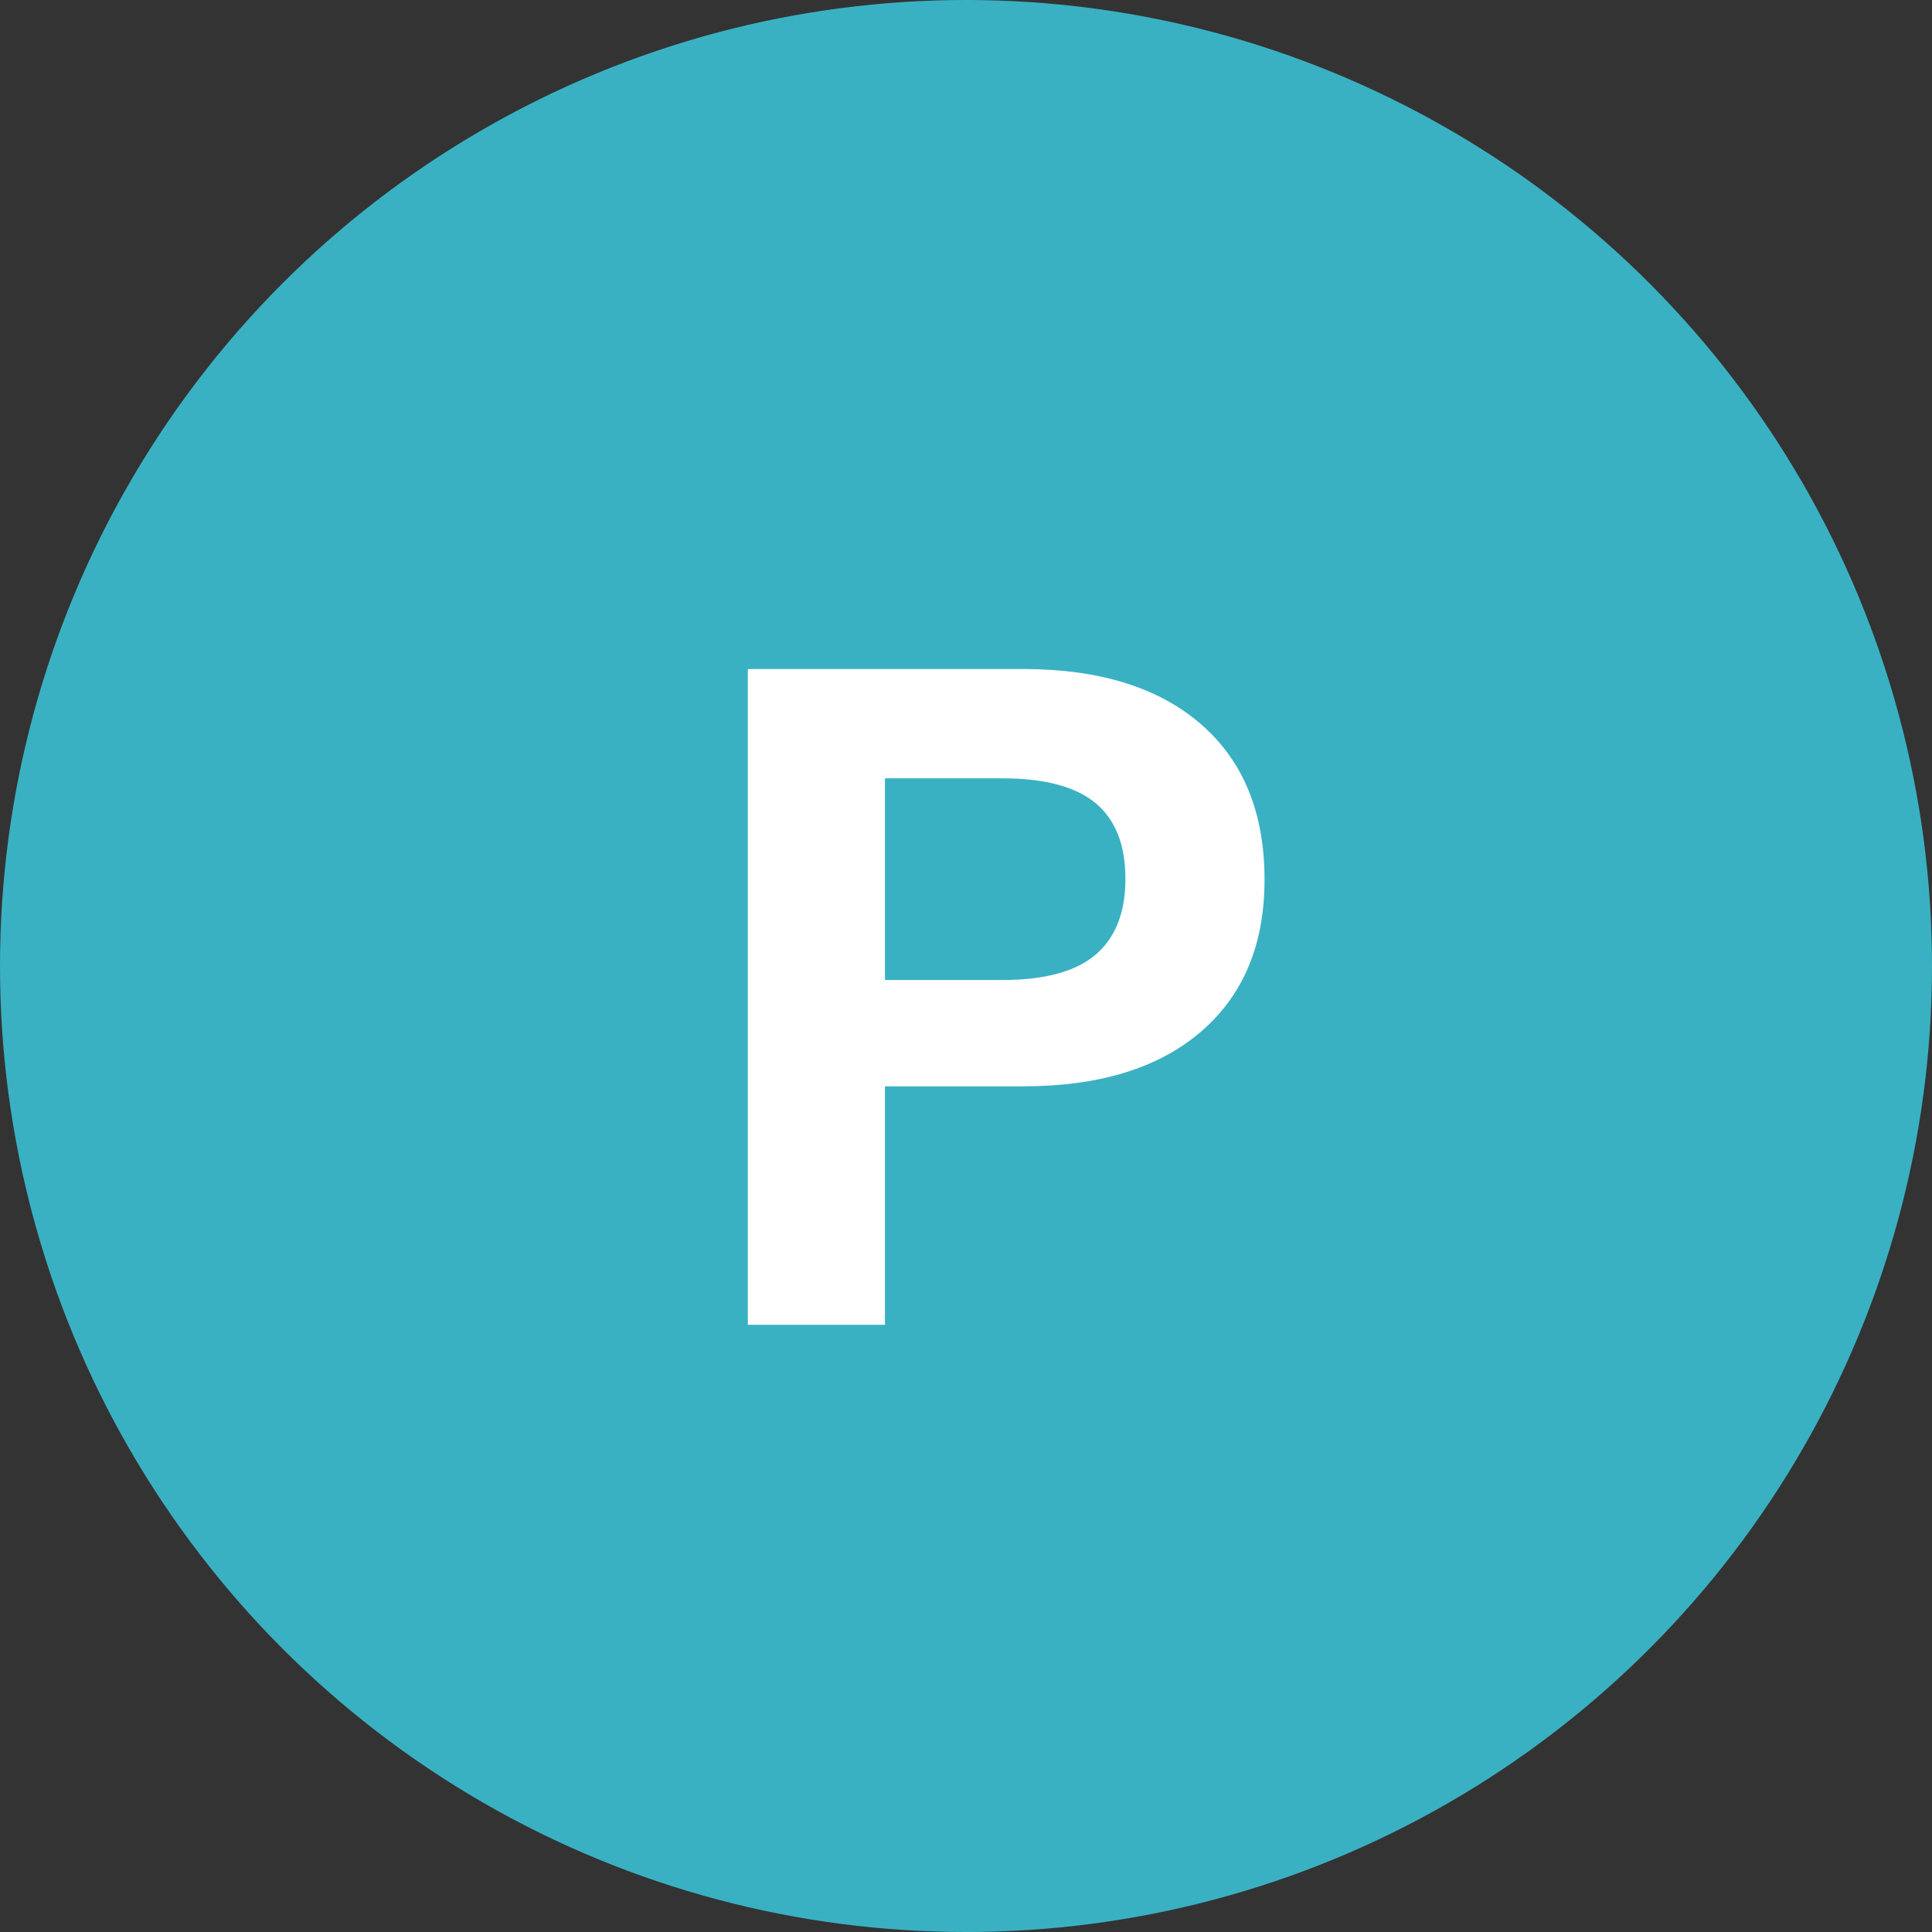 <?xml version="1.0" encoding="UTF-8"?>
<svg width="35px" height="35px" viewBox="0 0 35 35" version="1.1" xmlns="http://www.w3.org/2000/svg" xmlns:xlink="http://www.w3.org/1999/xlink">
    <rect x="0" y="0" width="35" height="35" fill="#333333" stroke="none"/>
    <title>Group 6</title>
    <g id="Page-1" stroke="none" stroke-width="1" fill="none" fill-rule="evenodd">
        <g id="221659-Livit-nieuwe-website---locatie-detail-[groot]" transform="translate(-839, -365)">
            <g id="Group-23" transform="translate(800, 234)">
                <g id="Group-6" transform="translate(39, 131)">
                    <circle id="Oval-Copy-6" fill="#39B1C3" cx="17.5" cy="17.5" r="17.5"></circle>
                    <g id="P" transform="translate(13.548, 12.12)" fill="#FFFFFF" fill-rule="nonzero">
                        <path d="M4.986,0 C6.366,0 7.44,0.333 8.208,0.999 C8.976,1.665 9.36,2.604 9.36,3.816 C9.36,4.992 8.976,5.91 8.208,6.57 C7.44,7.23 6.366,7.56 4.986,7.56 L2.484,7.56 L2.484,11.88 L0,11.88 L0,0 L4.986,0 Z M4.608,5.634 C5.376,5.634 5.94,5.481 6.3,5.175 C6.66,4.869 6.84,4.41 6.84,3.798 C6.84,3.186 6.66,2.73 6.3,2.43 C5.94,2.13 5.376,1.98 4.608,1.98 L2.484,1.98 L2.484,5.634 L4.608,5.634 Z" id="Shape"></path>
                    </g>
                </g>
            </g>
        </g>
    </g>
</svg>